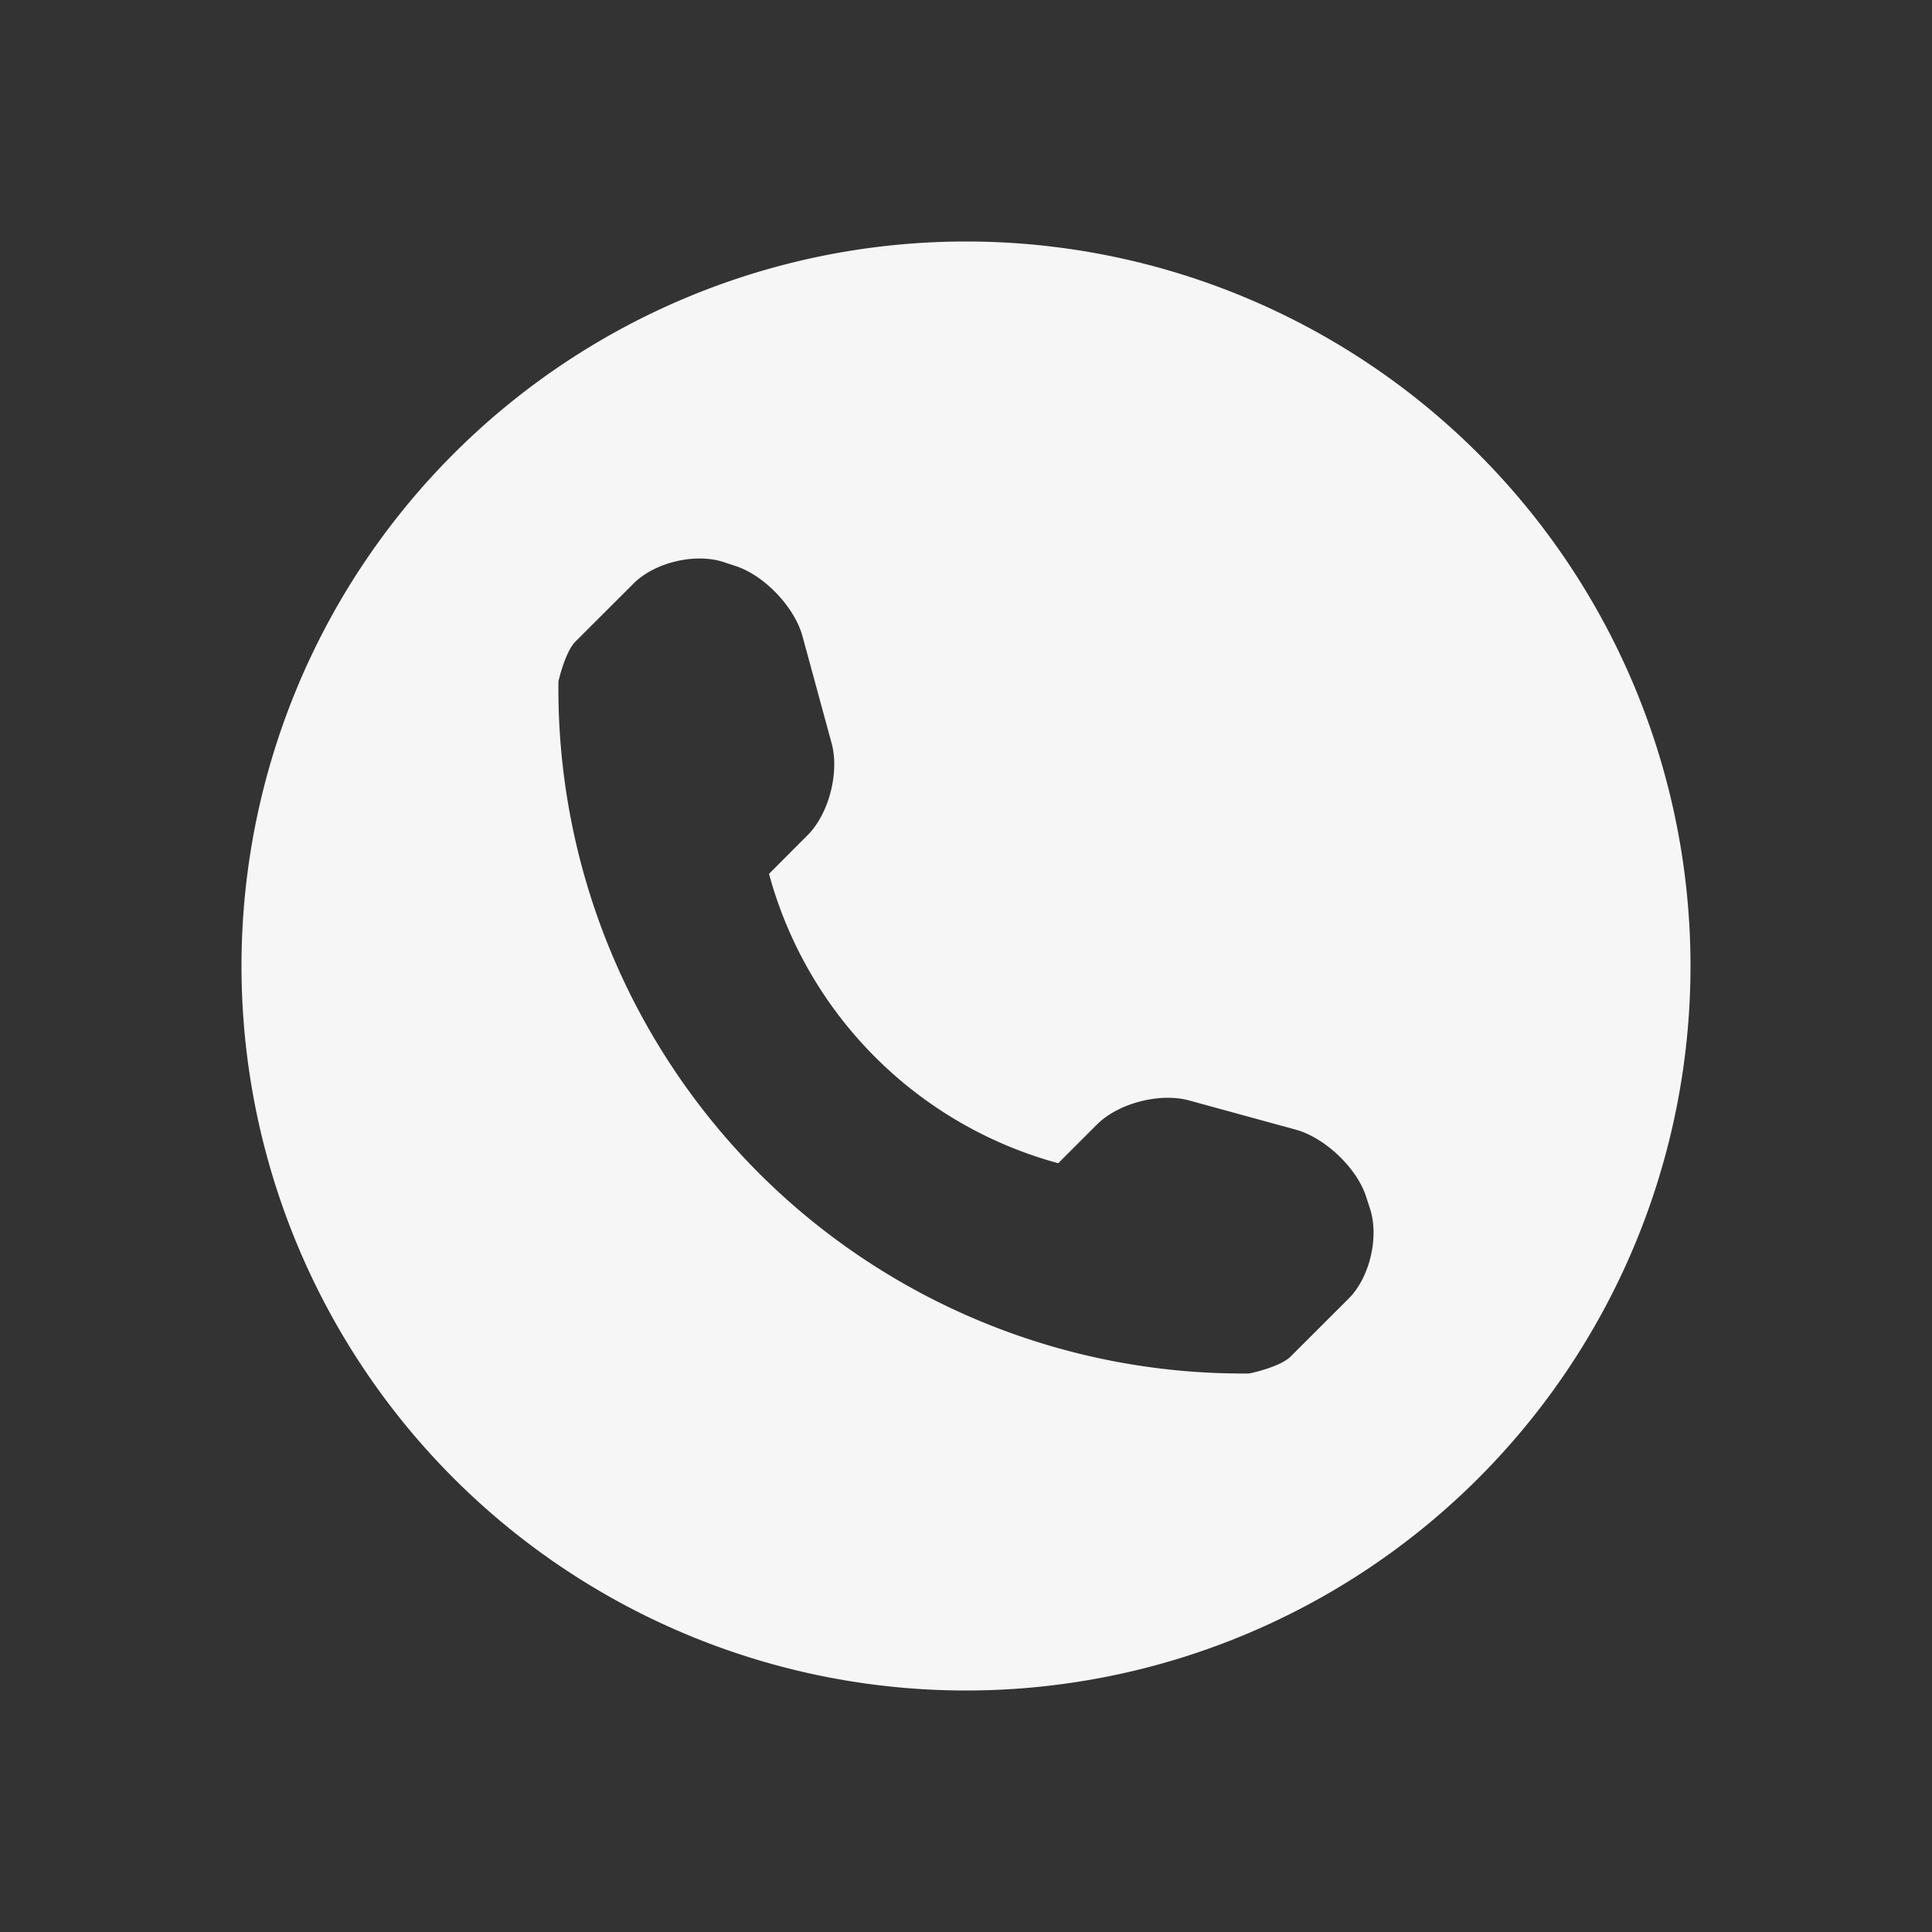<svg xmlns="http://www.w3.org/2000/svg" width="24" height="24" viewBox="0 0 24 24">
    <rect x="0" y="0" width="24" height="24" fill="#333333" stroke="none"/>
    <path fill="#F6F6F6" fill-rule="evenodd" d="M16.753 16.132l-.721.72c-.129.129-.505.21-.518.21a8.506 8.506 0 0 1-6.087-2.489 8.515 8.515 0 0 1-2.49-6.108c0-.002.083-.367.211-.495l.721-.72c.264-.265.77-.385 1.125-.266l.152.05c.354.119.725.51.823.87l.362 1.33c.098.362-.034.876-.298 1.14l-.48.481a5.11 5.11 0 0 0 3.593 3.595l.481-.481c.265-.265.779-.397 1.14-.3l1.33.364c.36.1.751.469.87.822l.05.154c.118.354 0 .86-.264 1.123M12 3a9 9 0 1 0 0 18 9 9 0 0 0 0-18"/>
</svg>
